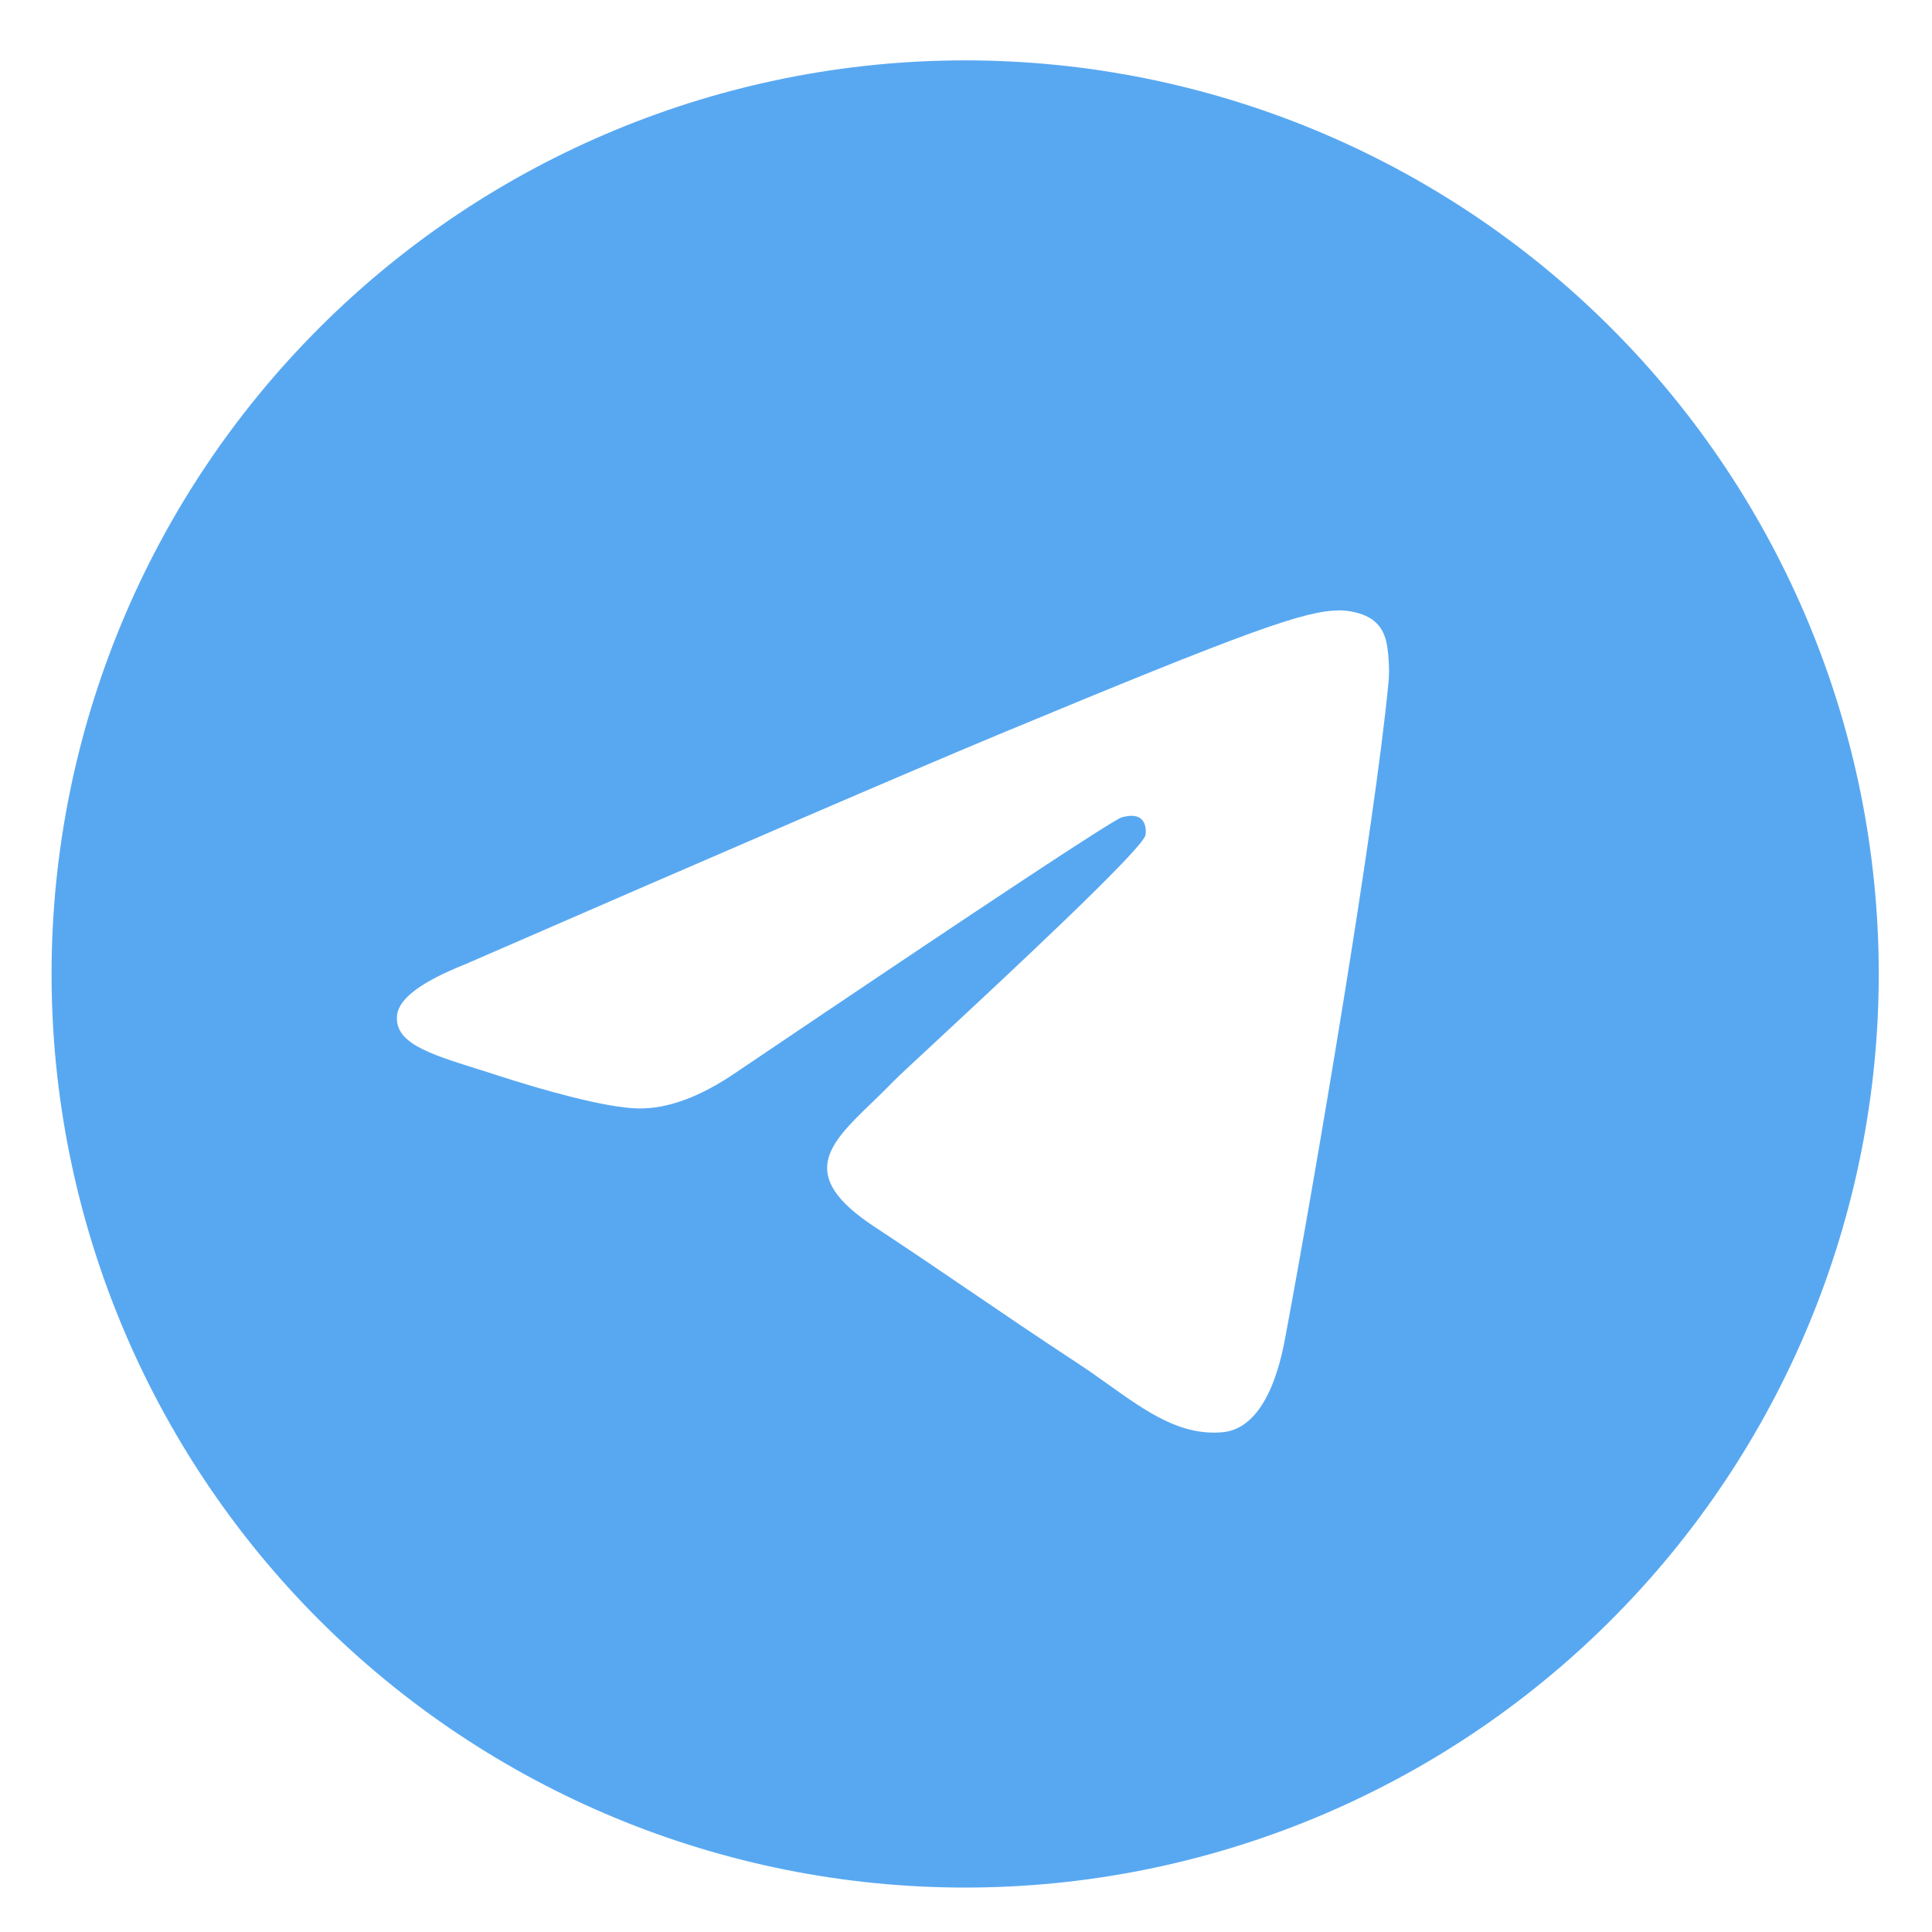 <?xml version="1.0" encoding="UTF-8"?> <svg xmlns="http://www.w3.org/2000/svg" width="32" height="32" viewBox="0 0 32 32" fill="none"> <path fill-rule="evenodd" clip-rule="evenodd" d="M5.287 5.432C8.122 2.595 11.973 1 15.986 1C19.998 1 23.85 2.595 26.685 5.432C29.522 8.269 31.118 12.12 31.118 16.132C31.118 20.144 29.522 23.995 26.685 26.832C23.85 29.669 19.998 31.264 15.986 31.264C11.973 31.264 8.122 29.669 5.287 26.832C2.449 23.995 0.854 20.144 0.854 16.132C0.854 12.119 2.449 8.27 5.287 5.432ZM16.528 12.171C15.057 12.784 12.116 14.051 7.704 15.972C6.987 16.257 6.611 16.536 6.578 16.808C6.52 17.268 7.096 17.45 7.879 17.697C7.987 17.73 8.098 17.765 8.212 17.803C8.985 18.054 10.026 18.348 10.565 18.359C11.056 18.37 11.603 18.168 12.206 17.753C16.329 14.971 18.455 13.565 18.589 13.534C18.684 13.513 18.814 13.486 18.901 13.565C18.991 13.643 18.982 13.792 18.973 13.832C18.917 14.075 16.662 16.172 15.488 17.263C15.119 17.606 14.857 17.849 14.804 17.905C14.685 18.028 14.564 18.145 14.448 18.257C13.73 18.949 13.192 19.468 14.478 20.315C15.101 20.726 15.599 21.064 16.096 21.403C16.631 21.767 17.165 22.131 17.854 22.583C18.031 22.699 18.201 22.82 18.366 22.938C18.992 23.384 19.555 23.786 20.252 23.722C20.656 23.685 21.074 23.304 21.285 22.17C21.786 19.49 22.772 13.684 22.999 11.291C23.02 11.082 22.994 10.813 22.975 10.695C22.954 10.578 22.912 10.41 22.76 10.286C22.578 10.138 22.299 10.107 22.174 10.11C21.604 10.12 20.732 10.423 16.528 12.171Z" fill="#58A8F1"></path> </svg> 